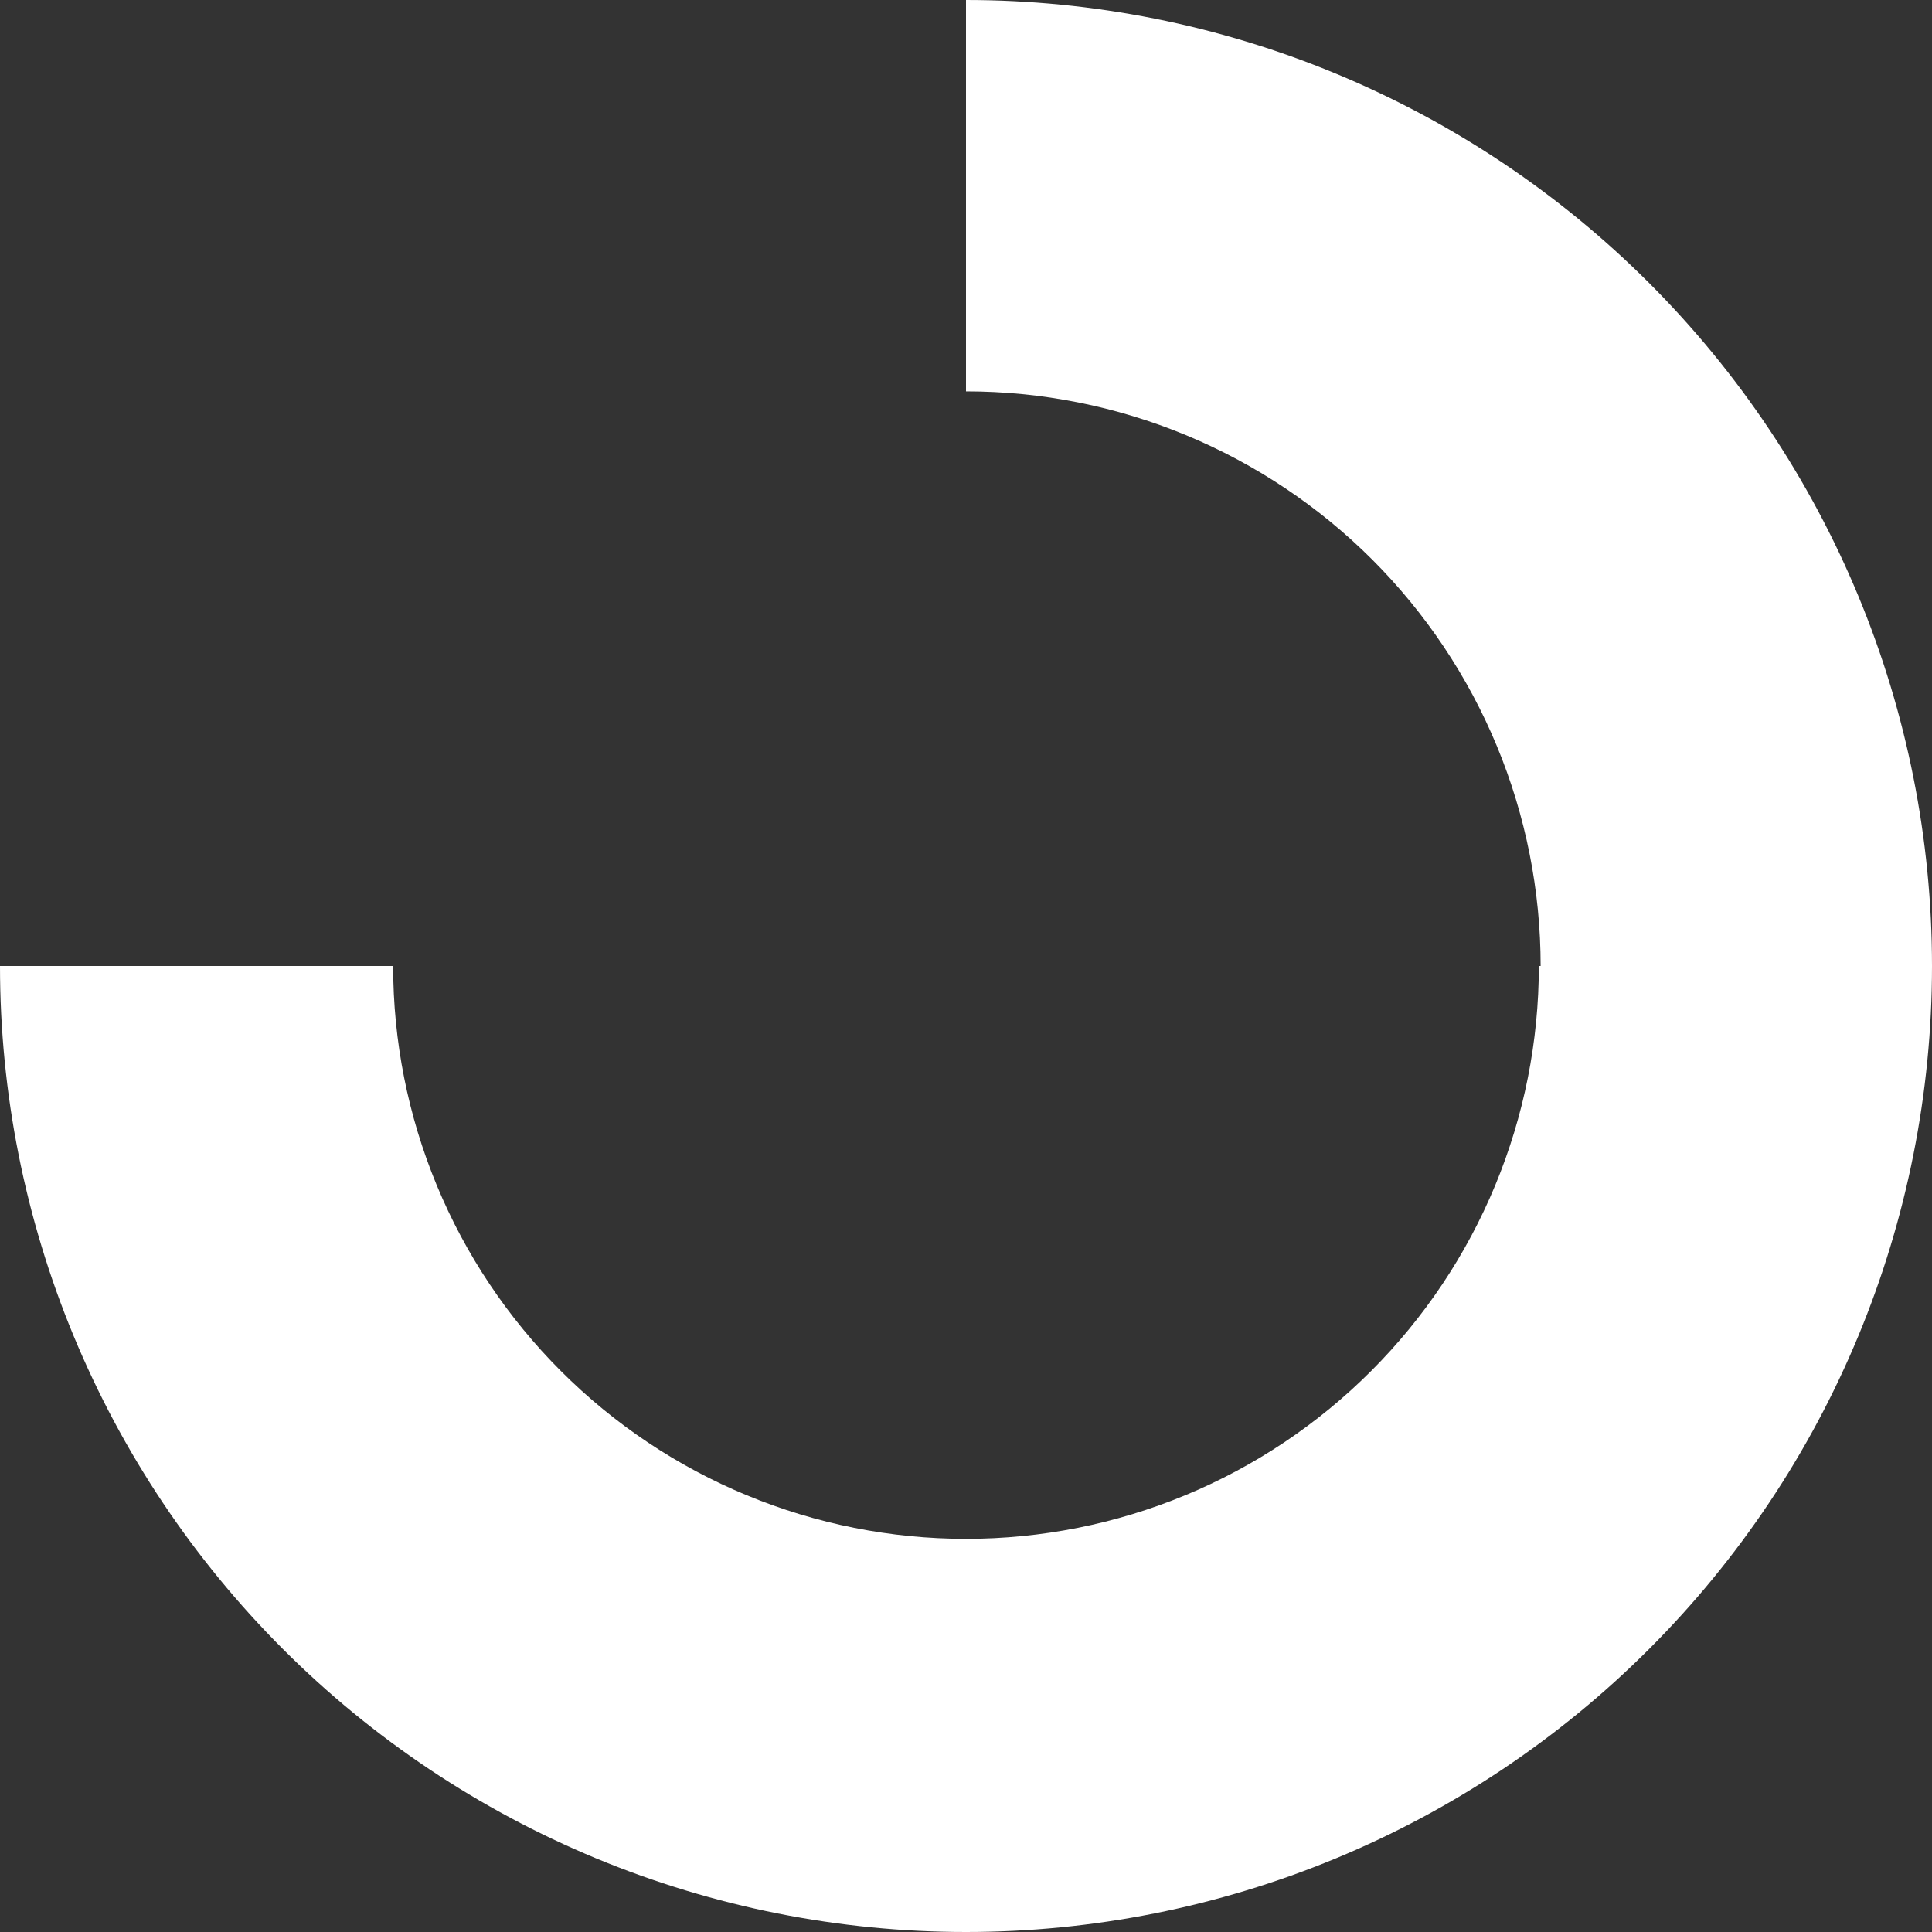 <svg width="89" height="89" viewBox="0 0 89 89" fill="none" xmlns="http://www.w3.org/2000/svg">
<rect x="0" y="0" width="89" height="89" fill="#333333" stroke="none"/>
<path d="M89 44.5C89 38.656 87.849 32.87 85.613 27.471C83.376 22.072 80.099 17.166 75.966 13.034C71.834 8.902 66.928 5.624 61.529 3.387C56.13 1.151 50.344 6.00344e-07 44.5 5.30657e-07L44.5 18.029C47.976 18.029 51.418 18.714 54.63 20.044C57.841 21.375 60.759 23.325 63.218 25.782C65.675 28.241 67.625 31.159 68.956 34.37C70.286 37.582 70.971 41.024 70.971 44.5L89 44.5Z" fill="white"/>
<path d="M5.30657e-07 44.5C3.91283e-07 50.344 1.151 56.13 3.387 61.529C5.624 66.928 8.902 71.834 13.034 75.966C17.166 80.099 22.072 83.376 27.471 85.613C32.87 87.849 38.656 89 44.5 89C50.344 89 56.13 87.849 61.529 85.613C66.928 83.376 71.834 80.099 75.966 75.966C80.099 71.834 83.376 66.928 85.613 61.529C87.849 56.13 89 50.344 89 44.5L70.889 44.5C70.889 47.965 70.207 51.397 68.881 54.599C67.555 57.8 65.611 60.71 63.16 63.16C60.71 65.611 57.8 67.555 54.599 68.881C51.397 70.207 47.965 70.889 44.5 70.889C41.035 70.889 37.603 70.207 34.401 68.881C31.2 67.555 28.29 65.611 25.84 63.16C23.389 60.71 21.445 57.8 20.119 54.599C18.793 51.397 18.111 47.965 18.111 44.5L5.30657e-07 44.5Z" fill="white"/>
</svg>
